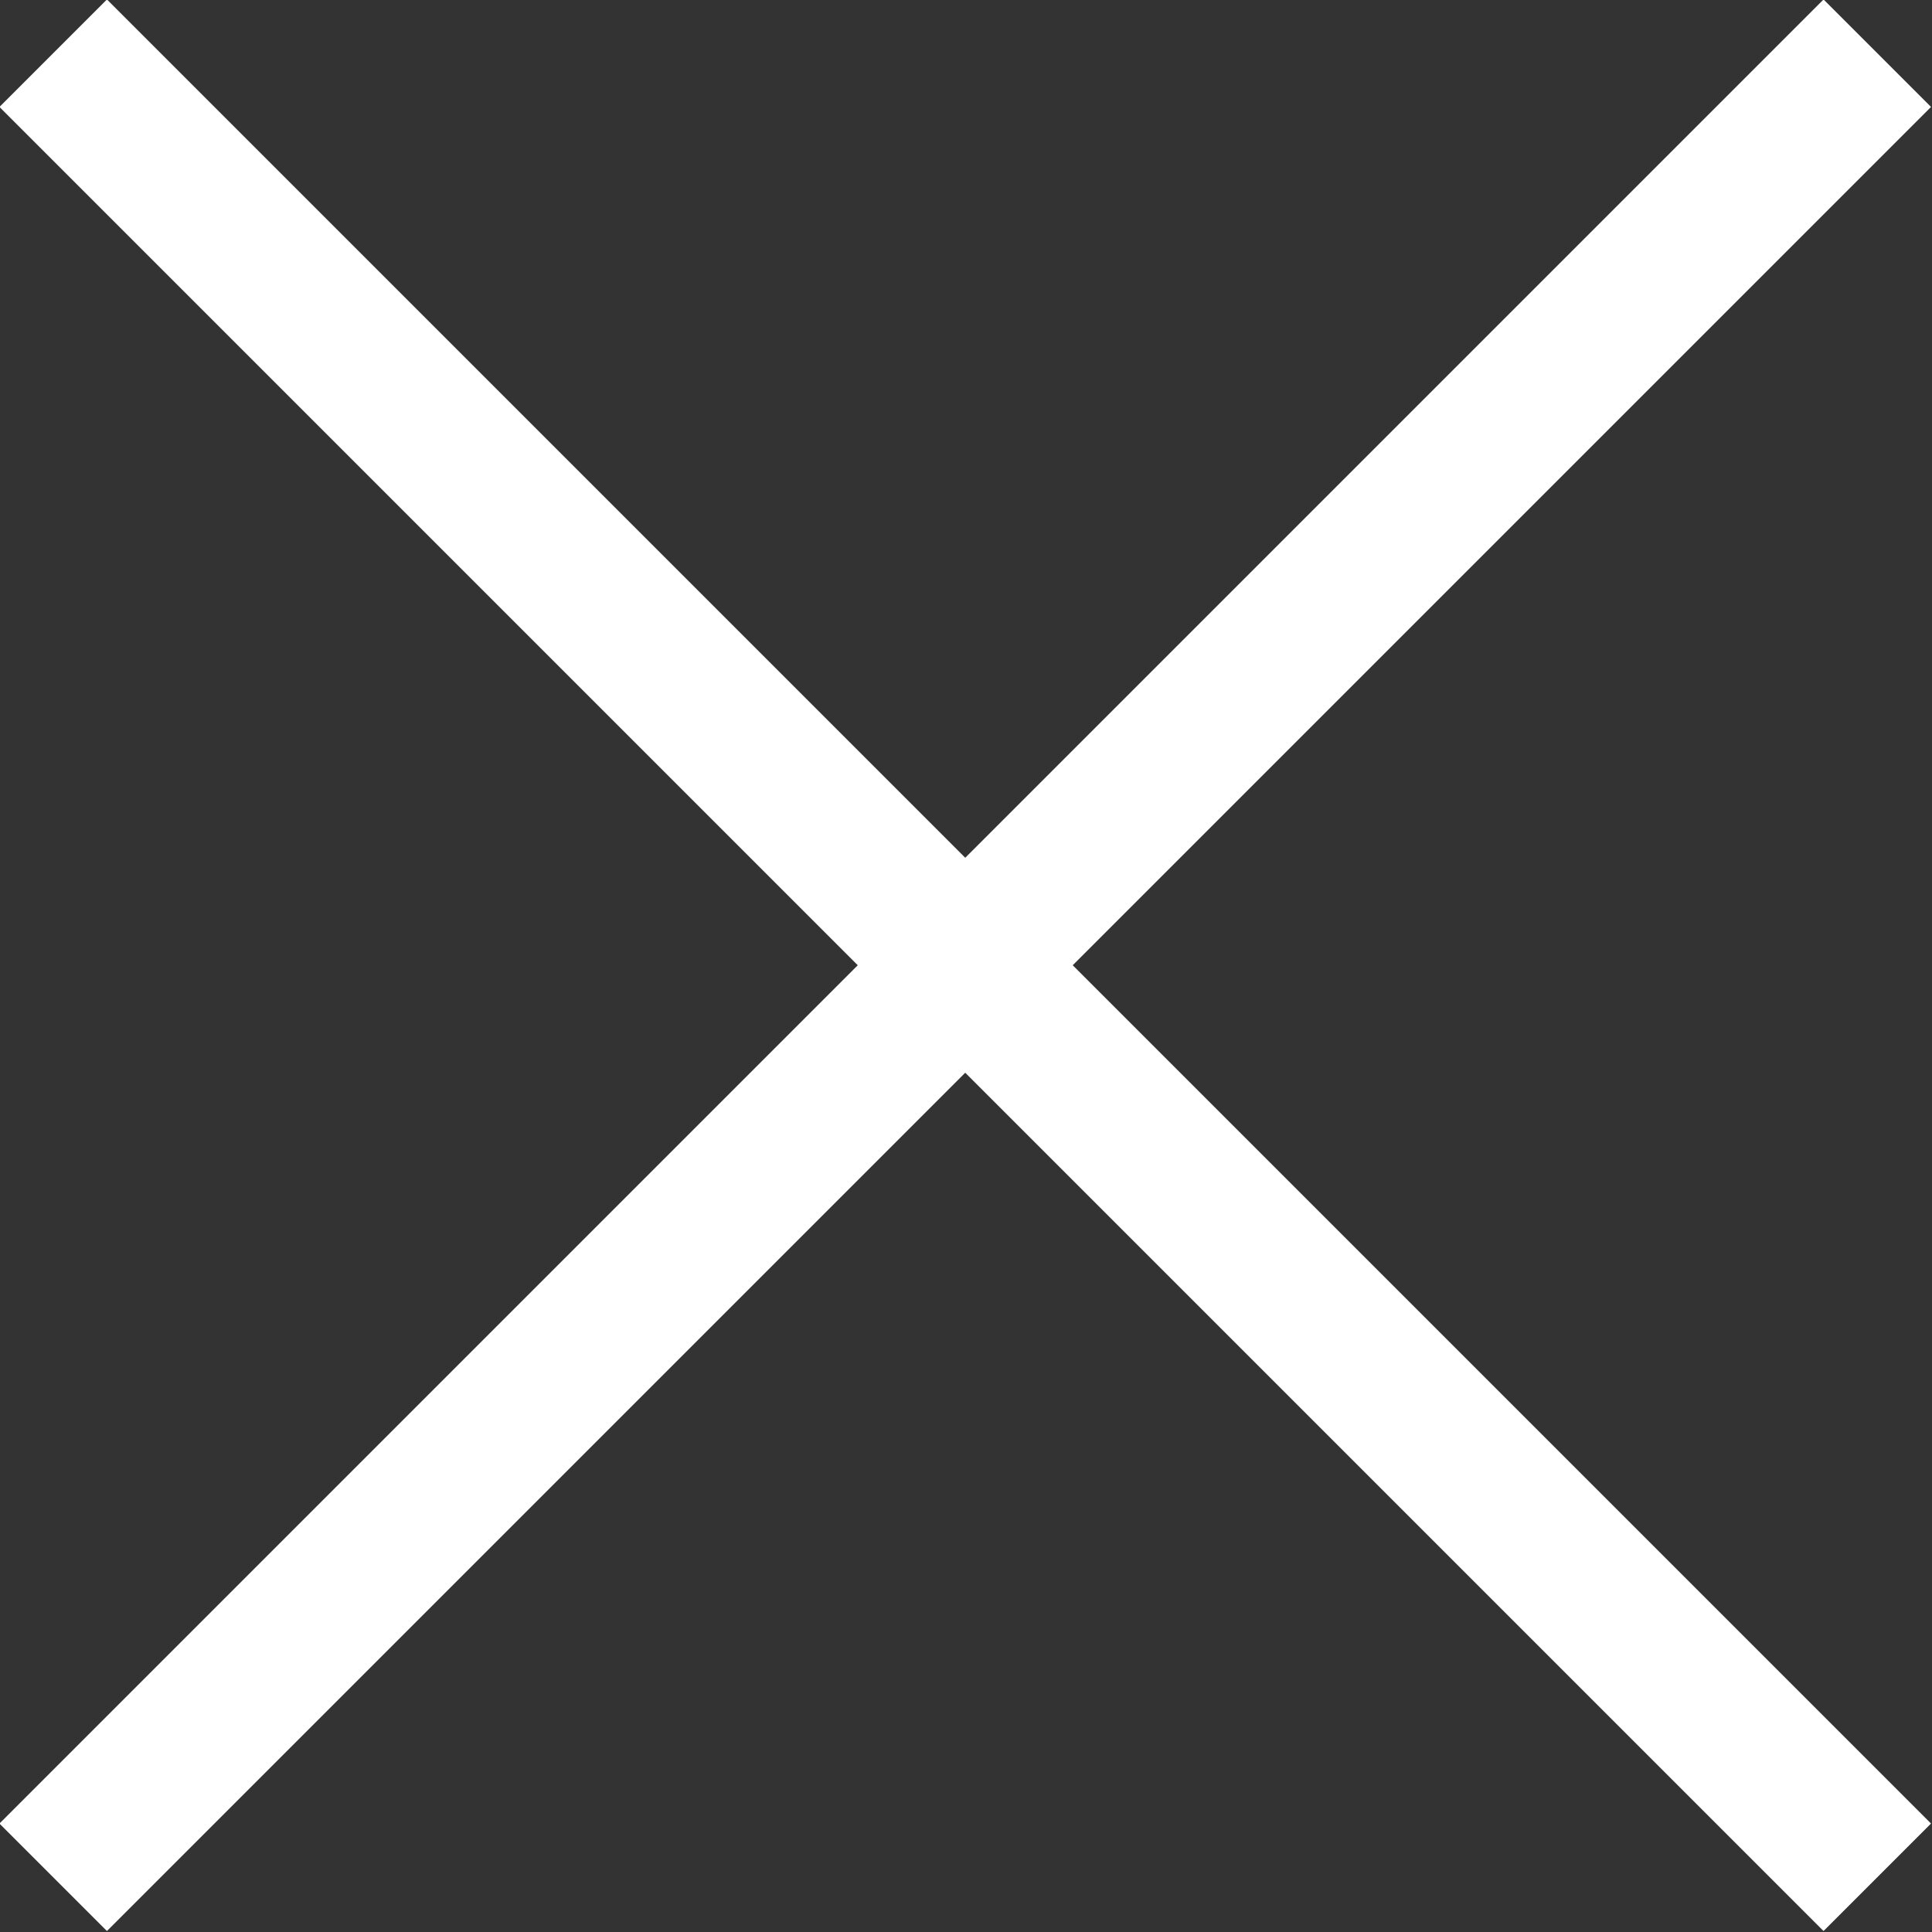 <svg id="Layer_1" data-name="Layer 1" xmlns="http://www.w3.org/2000/svg" viewBox="0 0 12.71 12.71"><rect x="0" y="0" width="12.71" height="12.71" fill="#333333" stroke="none"/><defs><style>.cls-1{fill:none;stroke:#fff;stroke-miterlimit:10;}</style></defs><title>close_popup</title><line class="cls-1" x1="0.35" y1="0.35" x2="12.35" y2="12.35"/><line class="cls-1" x1="12.35" y1="0.35" x2="0.35" y2="12.35"/></svg>